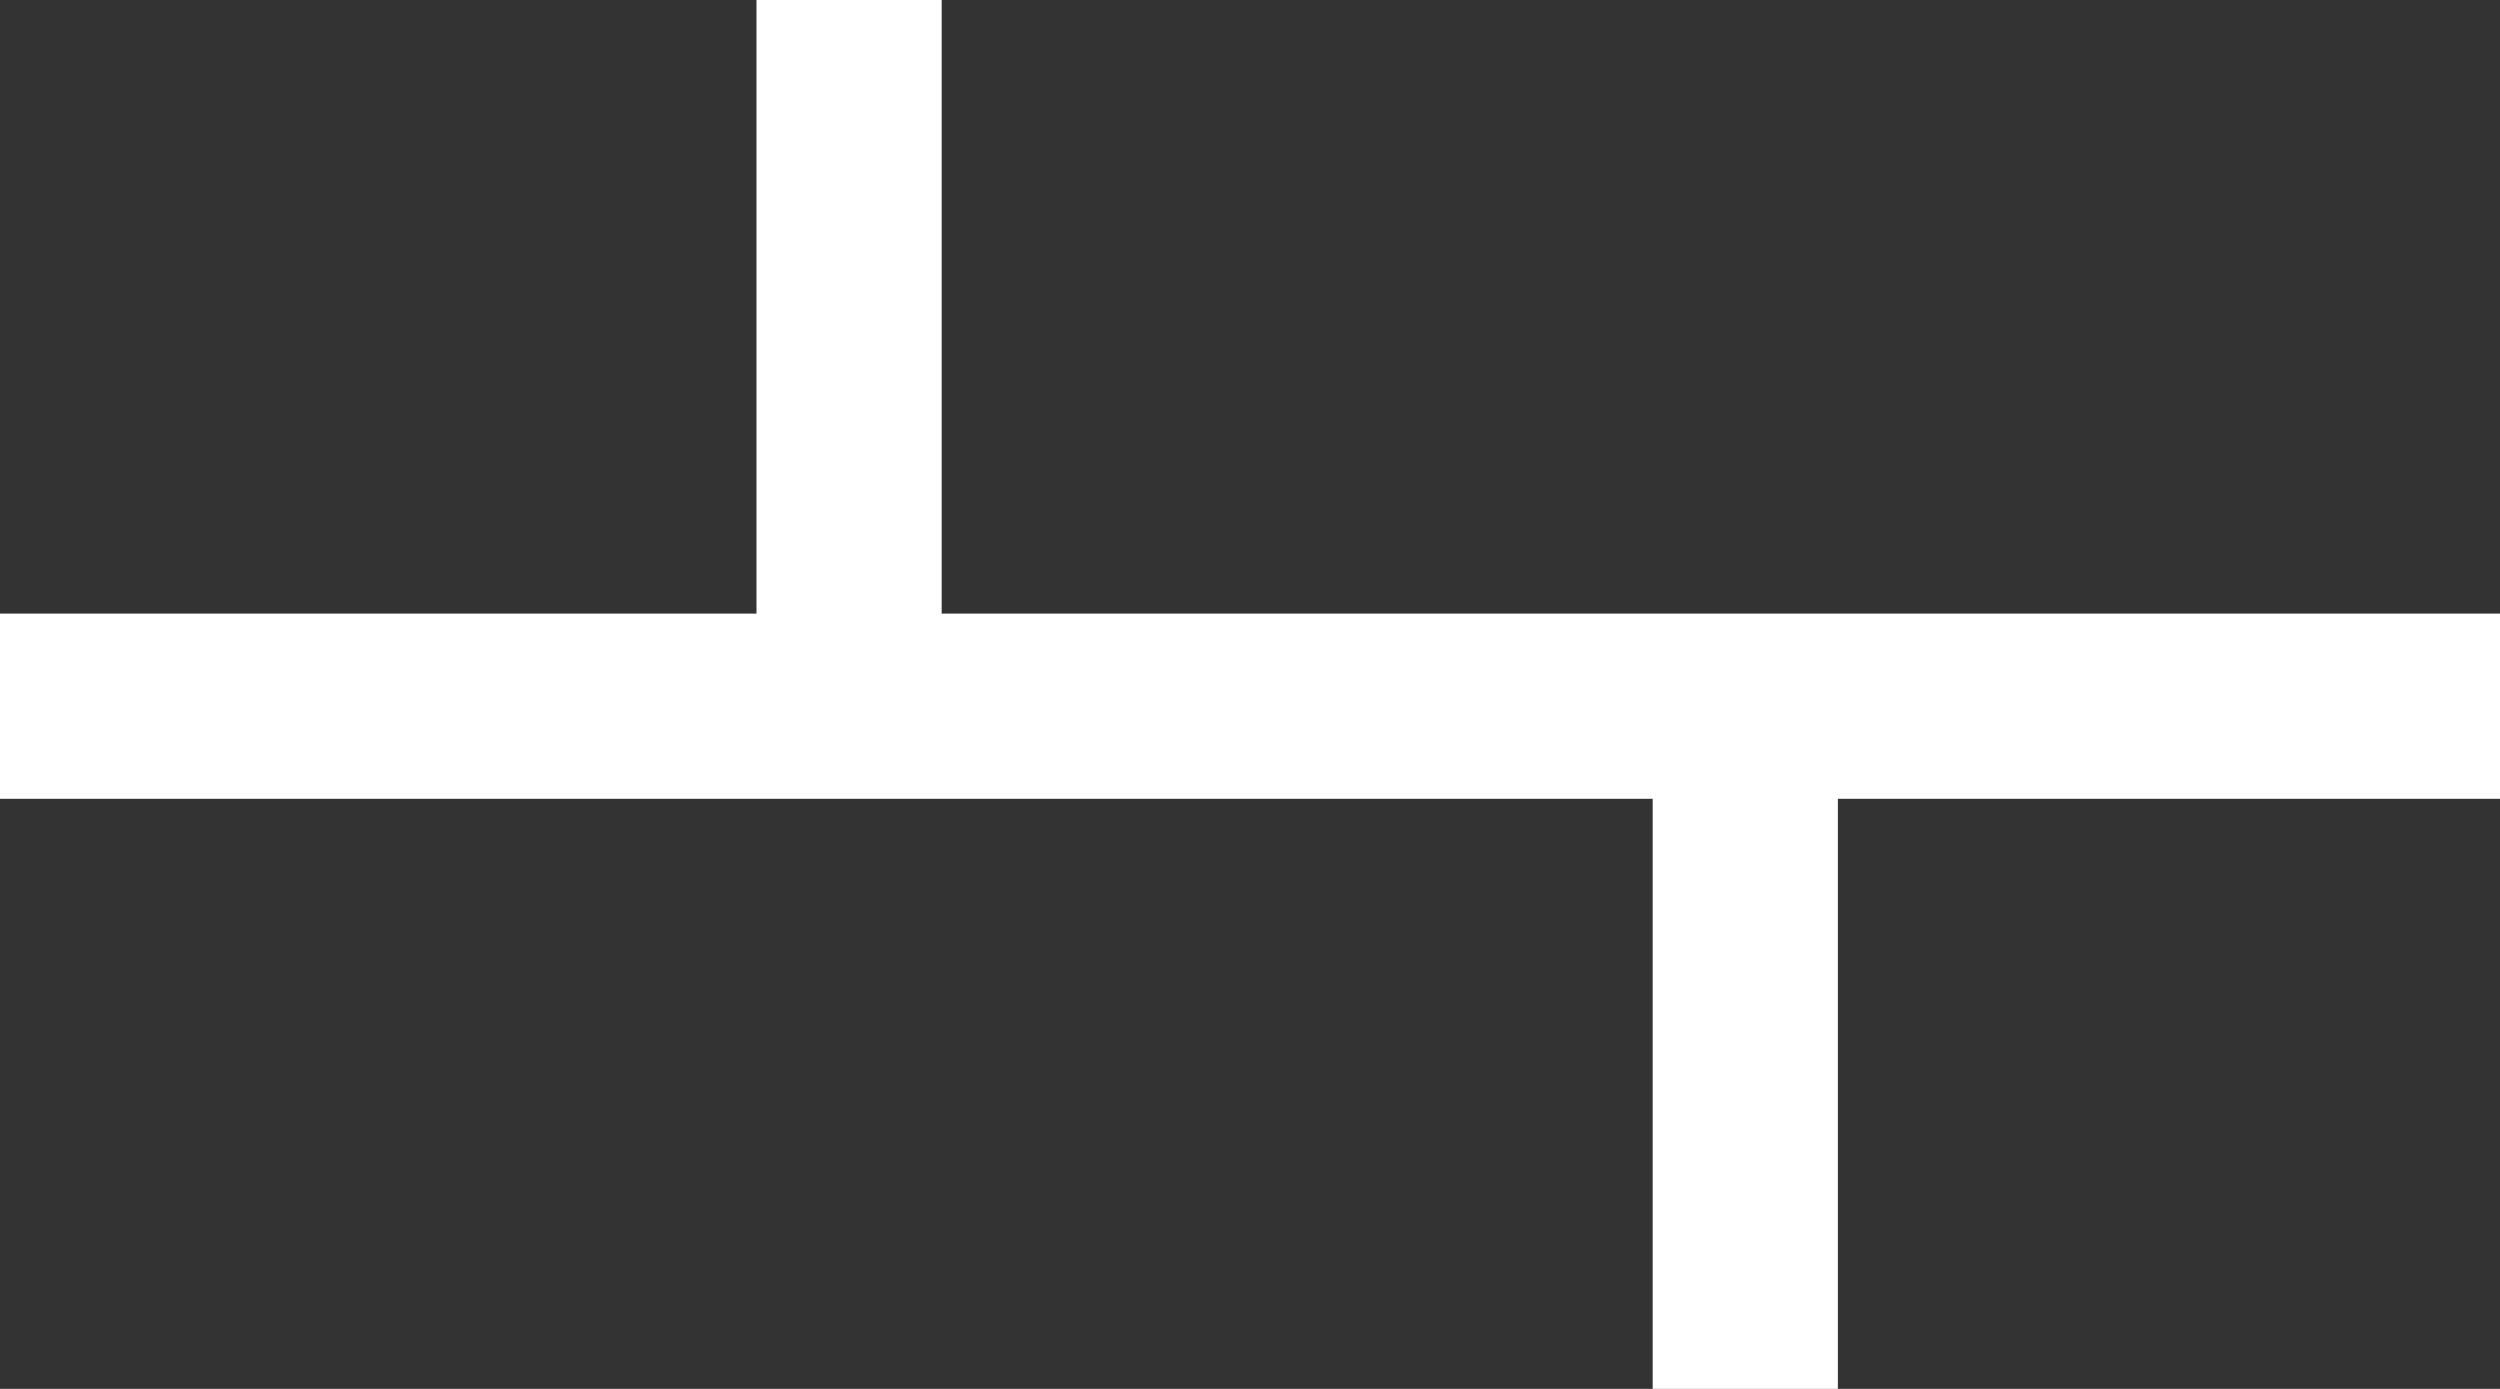 <?xml version="1.0" encoding="UTF-8"?><svg id="a" xmlns="http://www.w3.org/2000/svg" viewBox="0 0 27 15"><rect x="0" y="0" width="27" height="15" fill="#333333" stroke="none"/><path d="M9.17,0V7.627m0,0H0m9.17,0H27m-8.151,7.373V7.627" style="fill:none; stroke:#fff; stroke-width:2px;"/></svg>